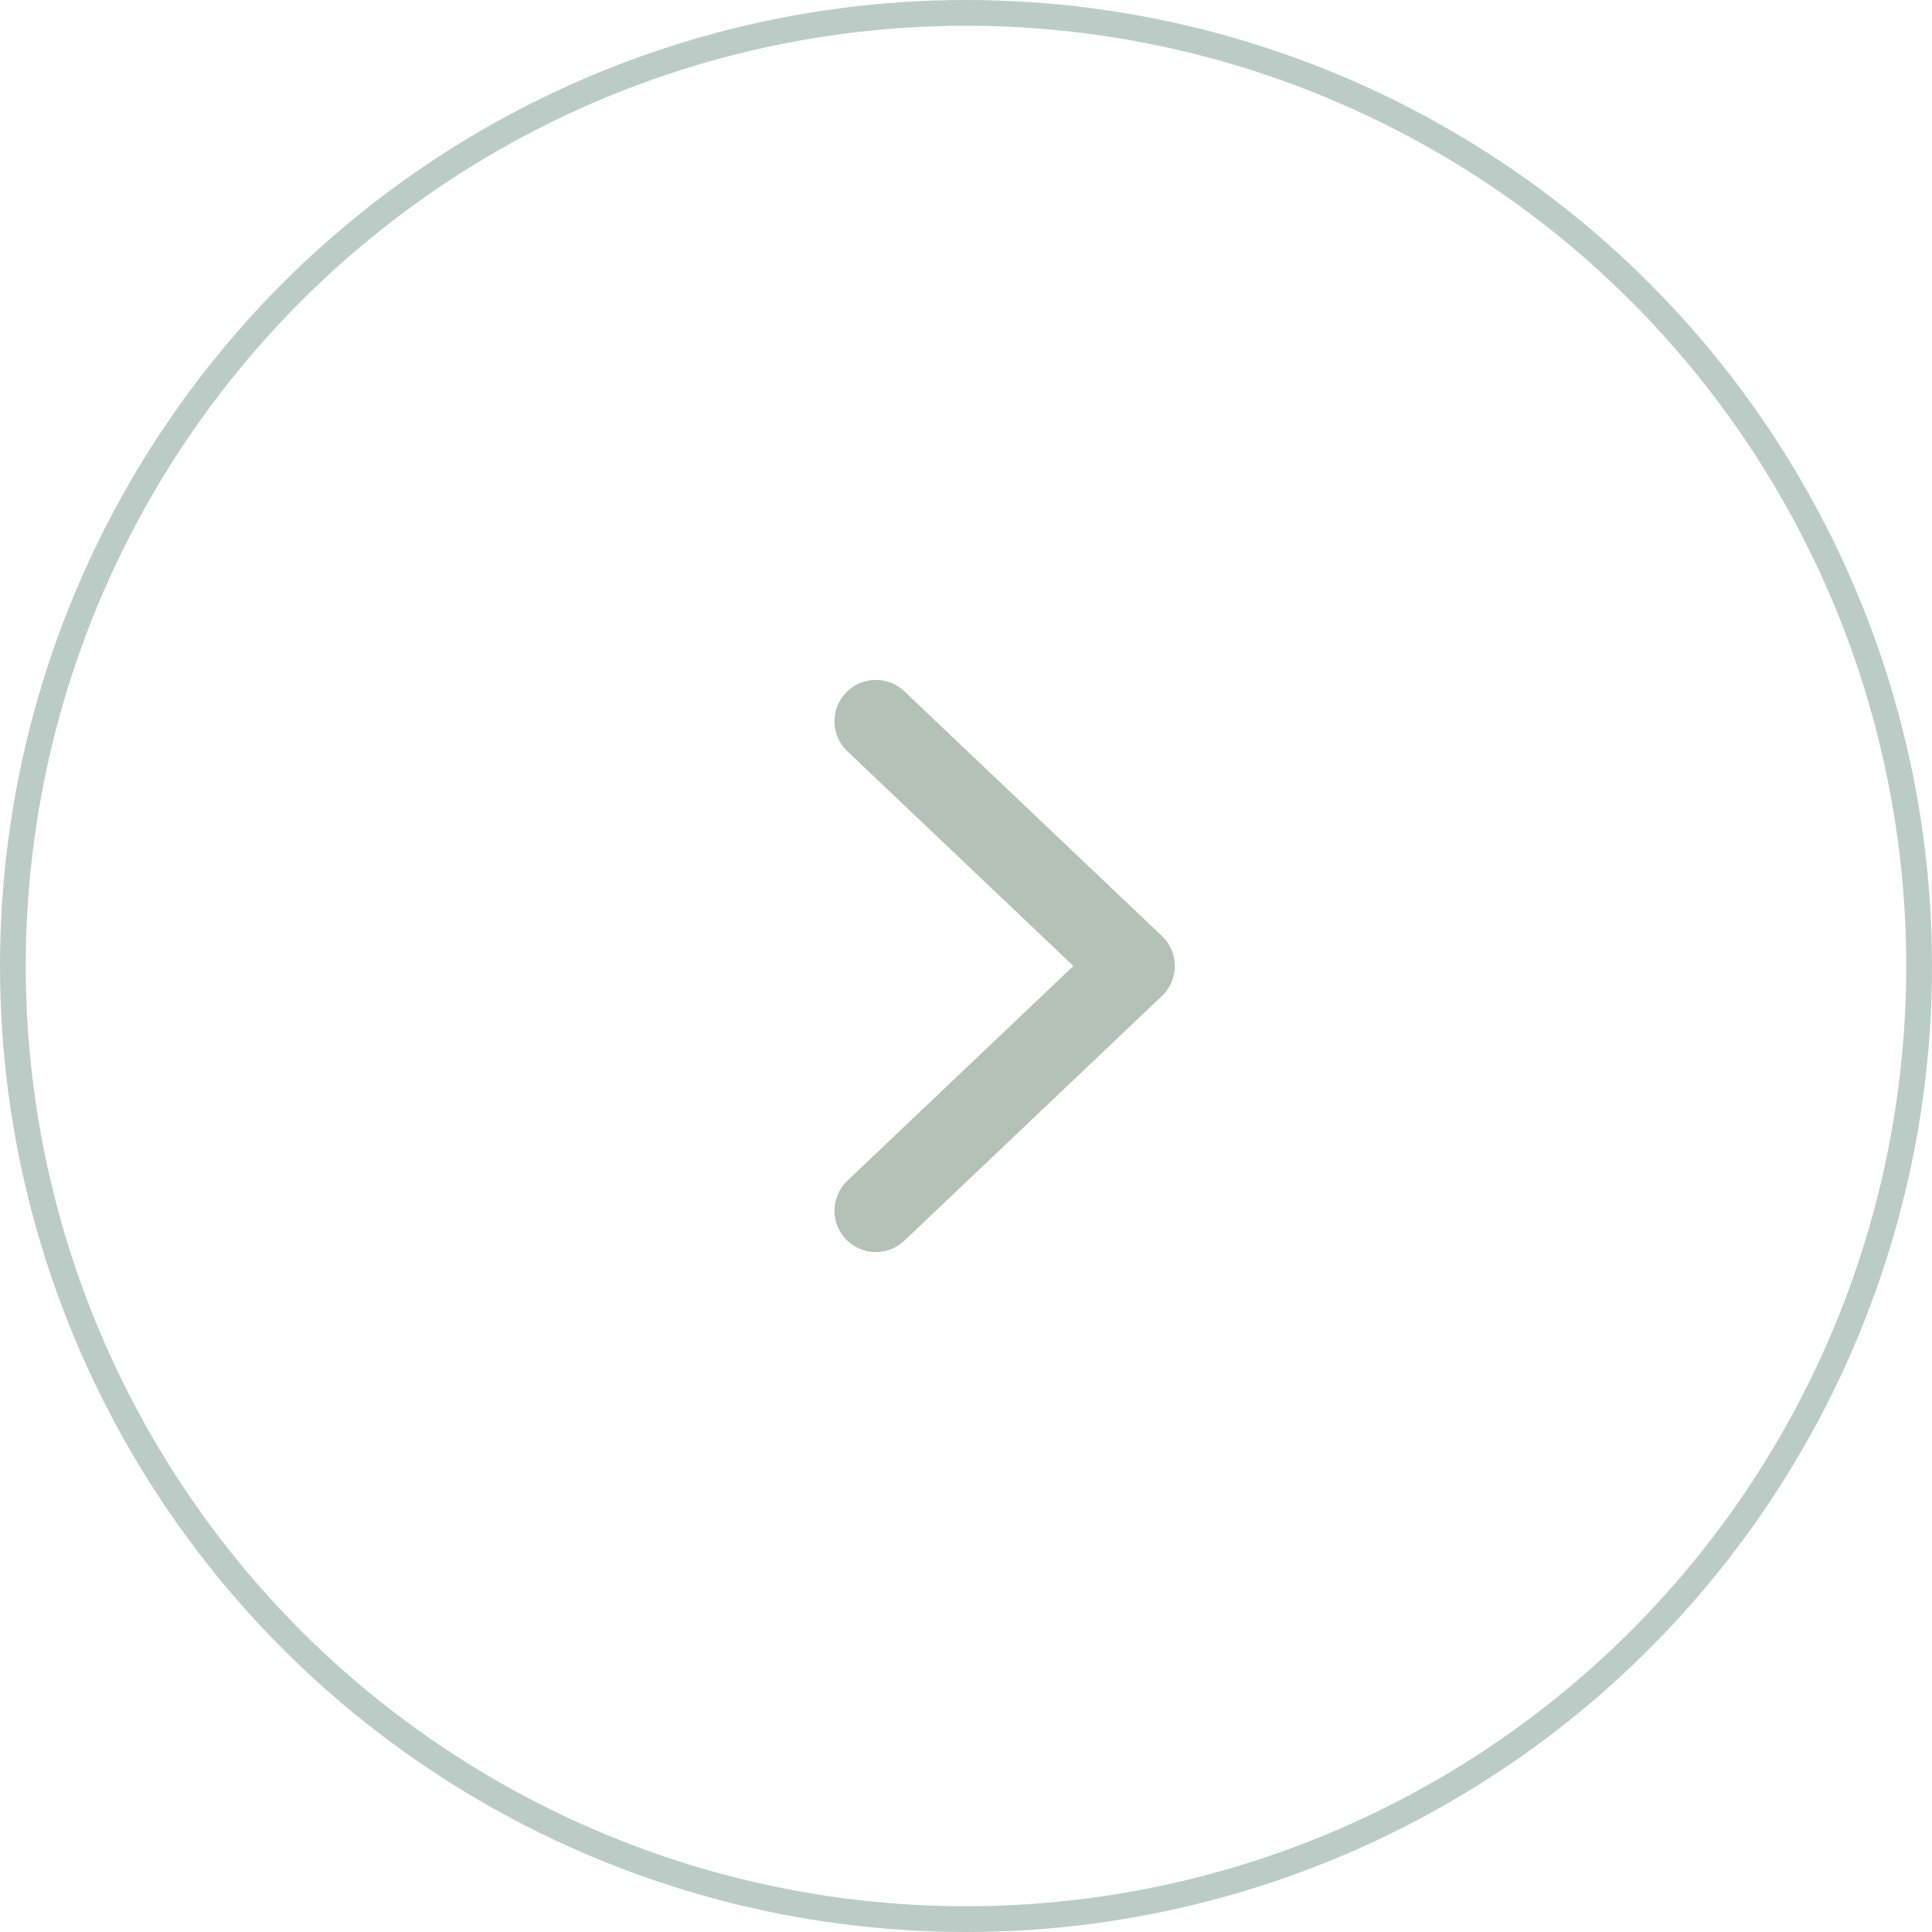 <?xml version="1.0" encoding="UTF-8"?> <svg xmlns="http://www.w3.org/2000/svg" width="75" height="75" viewBox="0 0 75 75" fill="none"><circle cx="37.5" cy="37.5" r="37" stroke="#1D5540" stroke-opacity="0.3"></circle><path d="M34 47L44 37.5L34 28" stroke="#B4C1B7" stroke-width="3.211" stroke-linecap="round" stroke-linejoin="round"></path></svg> 